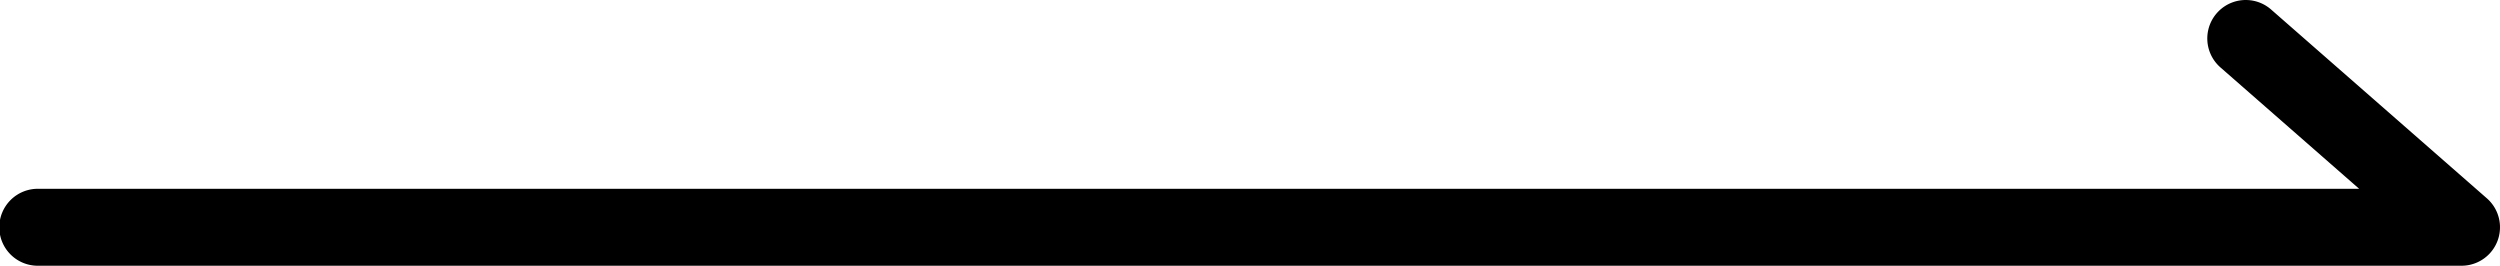 <svg xmlns="http://www.w3.org/2000/svg" width="200" height="21.259" viewBox="0 0 200 21.259"><path d="M186.376,273.726a3.077,3.077,0,0,0-2.094,5.419l11.066,9.683H9.692a3.078,3.078,0,1,0,0,6.155H203.539a3.077,3.077,0,0,0,2.026-5.392l-17.23-15.077a3.077,3.077,0,0,0-1.958-.788Z" transform="translate(-6.615 -273.724)"/></svg>